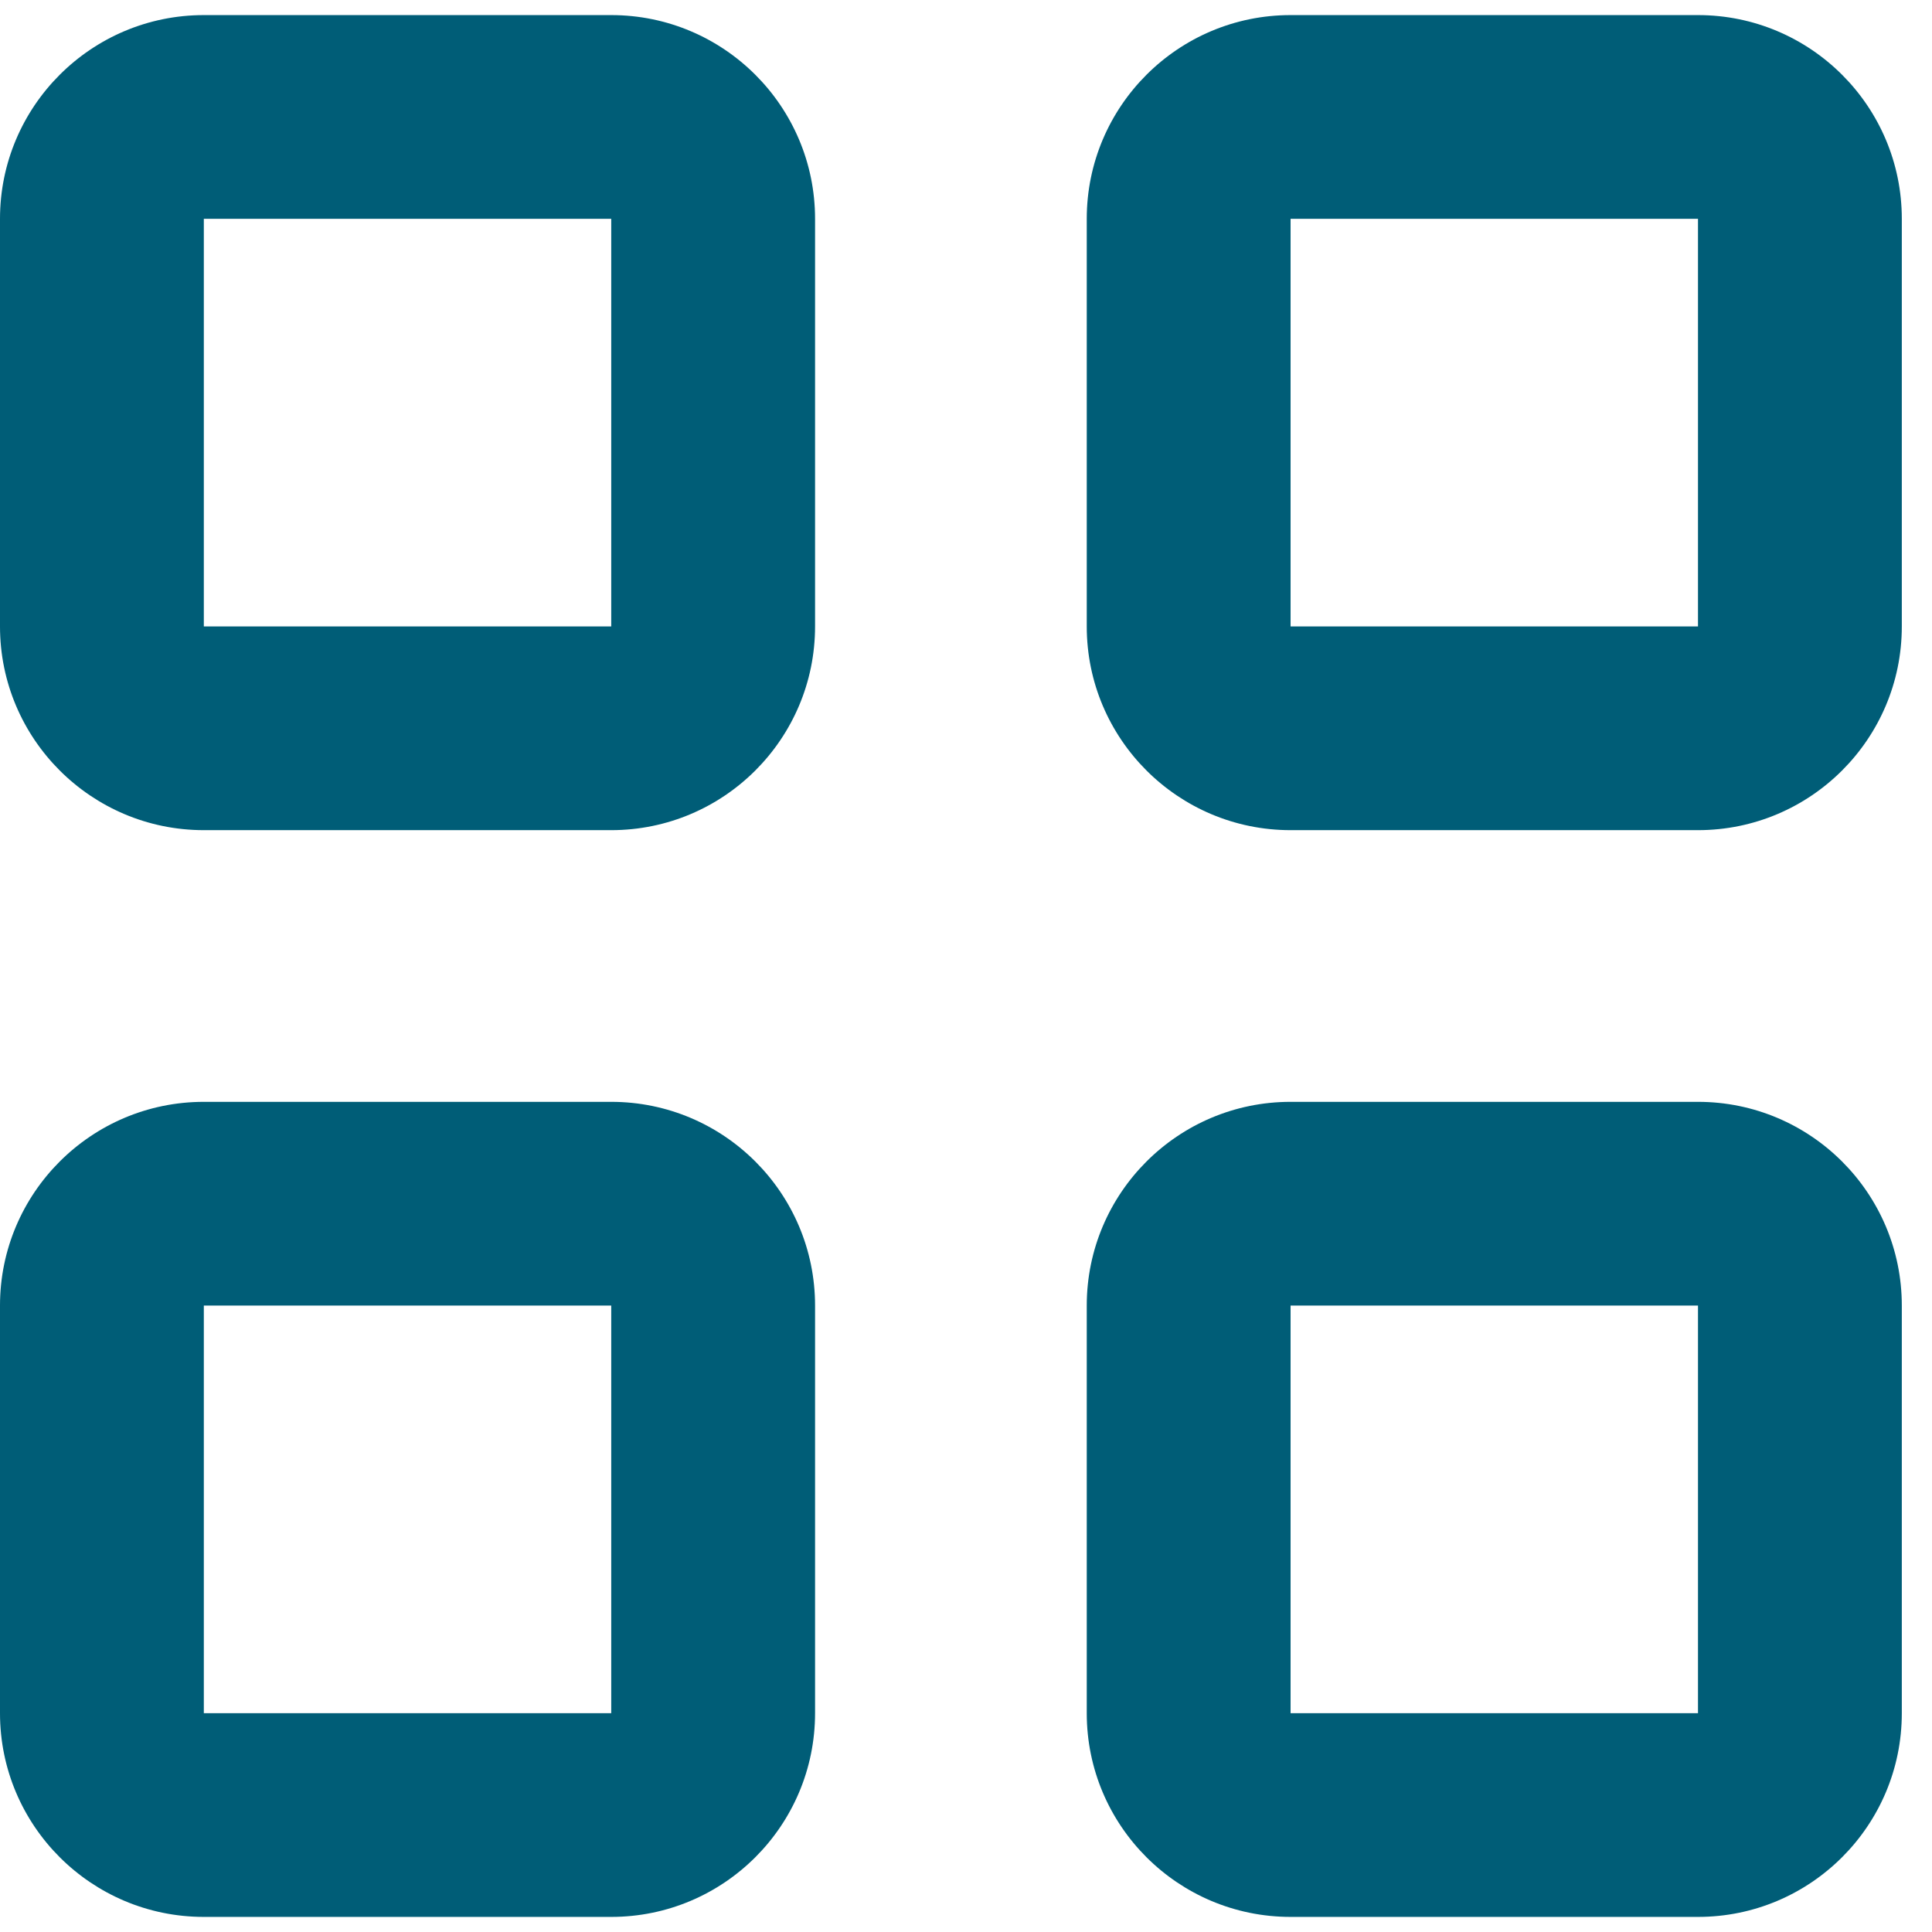 <svg width="16" height="16" viewBox="0 0 16 16" fill="none" xmlns="http://www.w3.org/2000/svg">
<path d="M0 1.812C0 0.881 0.756 0.125 1.688 0.125H5.062C5.994 0.125 6.75 0.881 6.75 1.812V5.188C6.75 6.119 5.994 6.875 5.062 6.875H1.688C0.756 6.875 0 6.119 0 5.188V1.812ZM1.688 5.188H5.062V1.812H1.688V5.188ZM0 10.812C0 9.881 0.756 9.125 1.688 9.125H5.062C5.994 9.125 6.75 9.881 6.75 10.812V14.188C6.75 15.119 5.994 15.875 5.062 15.875H1.688C0.756 15.875 0 15.119 0 14.188V10.812ZM1.688 14.188H5.062V10.812H1.688V14.188ZM14.062 0.125C14.994 0.125 15.75 0.881 15.75 1.812V5.188C15.75 6.119 14.994 6.875 14.062 6.875H10.688C9.756 6.875 9 6.119 9 5.188V1.812C9 0.881 9.756 0.125 10.688 0.125H14.062ZM14.062 1.812H10.688V5.188H14.062V1.812ZM9 10.812C9 9.881 9.756 9.125 10.688 9.125H14.062C14.994 9.125 15.75 9.881 15.75 10.812V14.188C15.75 15.119 14.994 15.875 14.062 15.875H10.688C9.756 15.875 9 15.119 9 14.188V10.812ZM10.688 14.188H14.062V10.812H10.688V14.188Z" fill="#005D77"/>
</svg>
